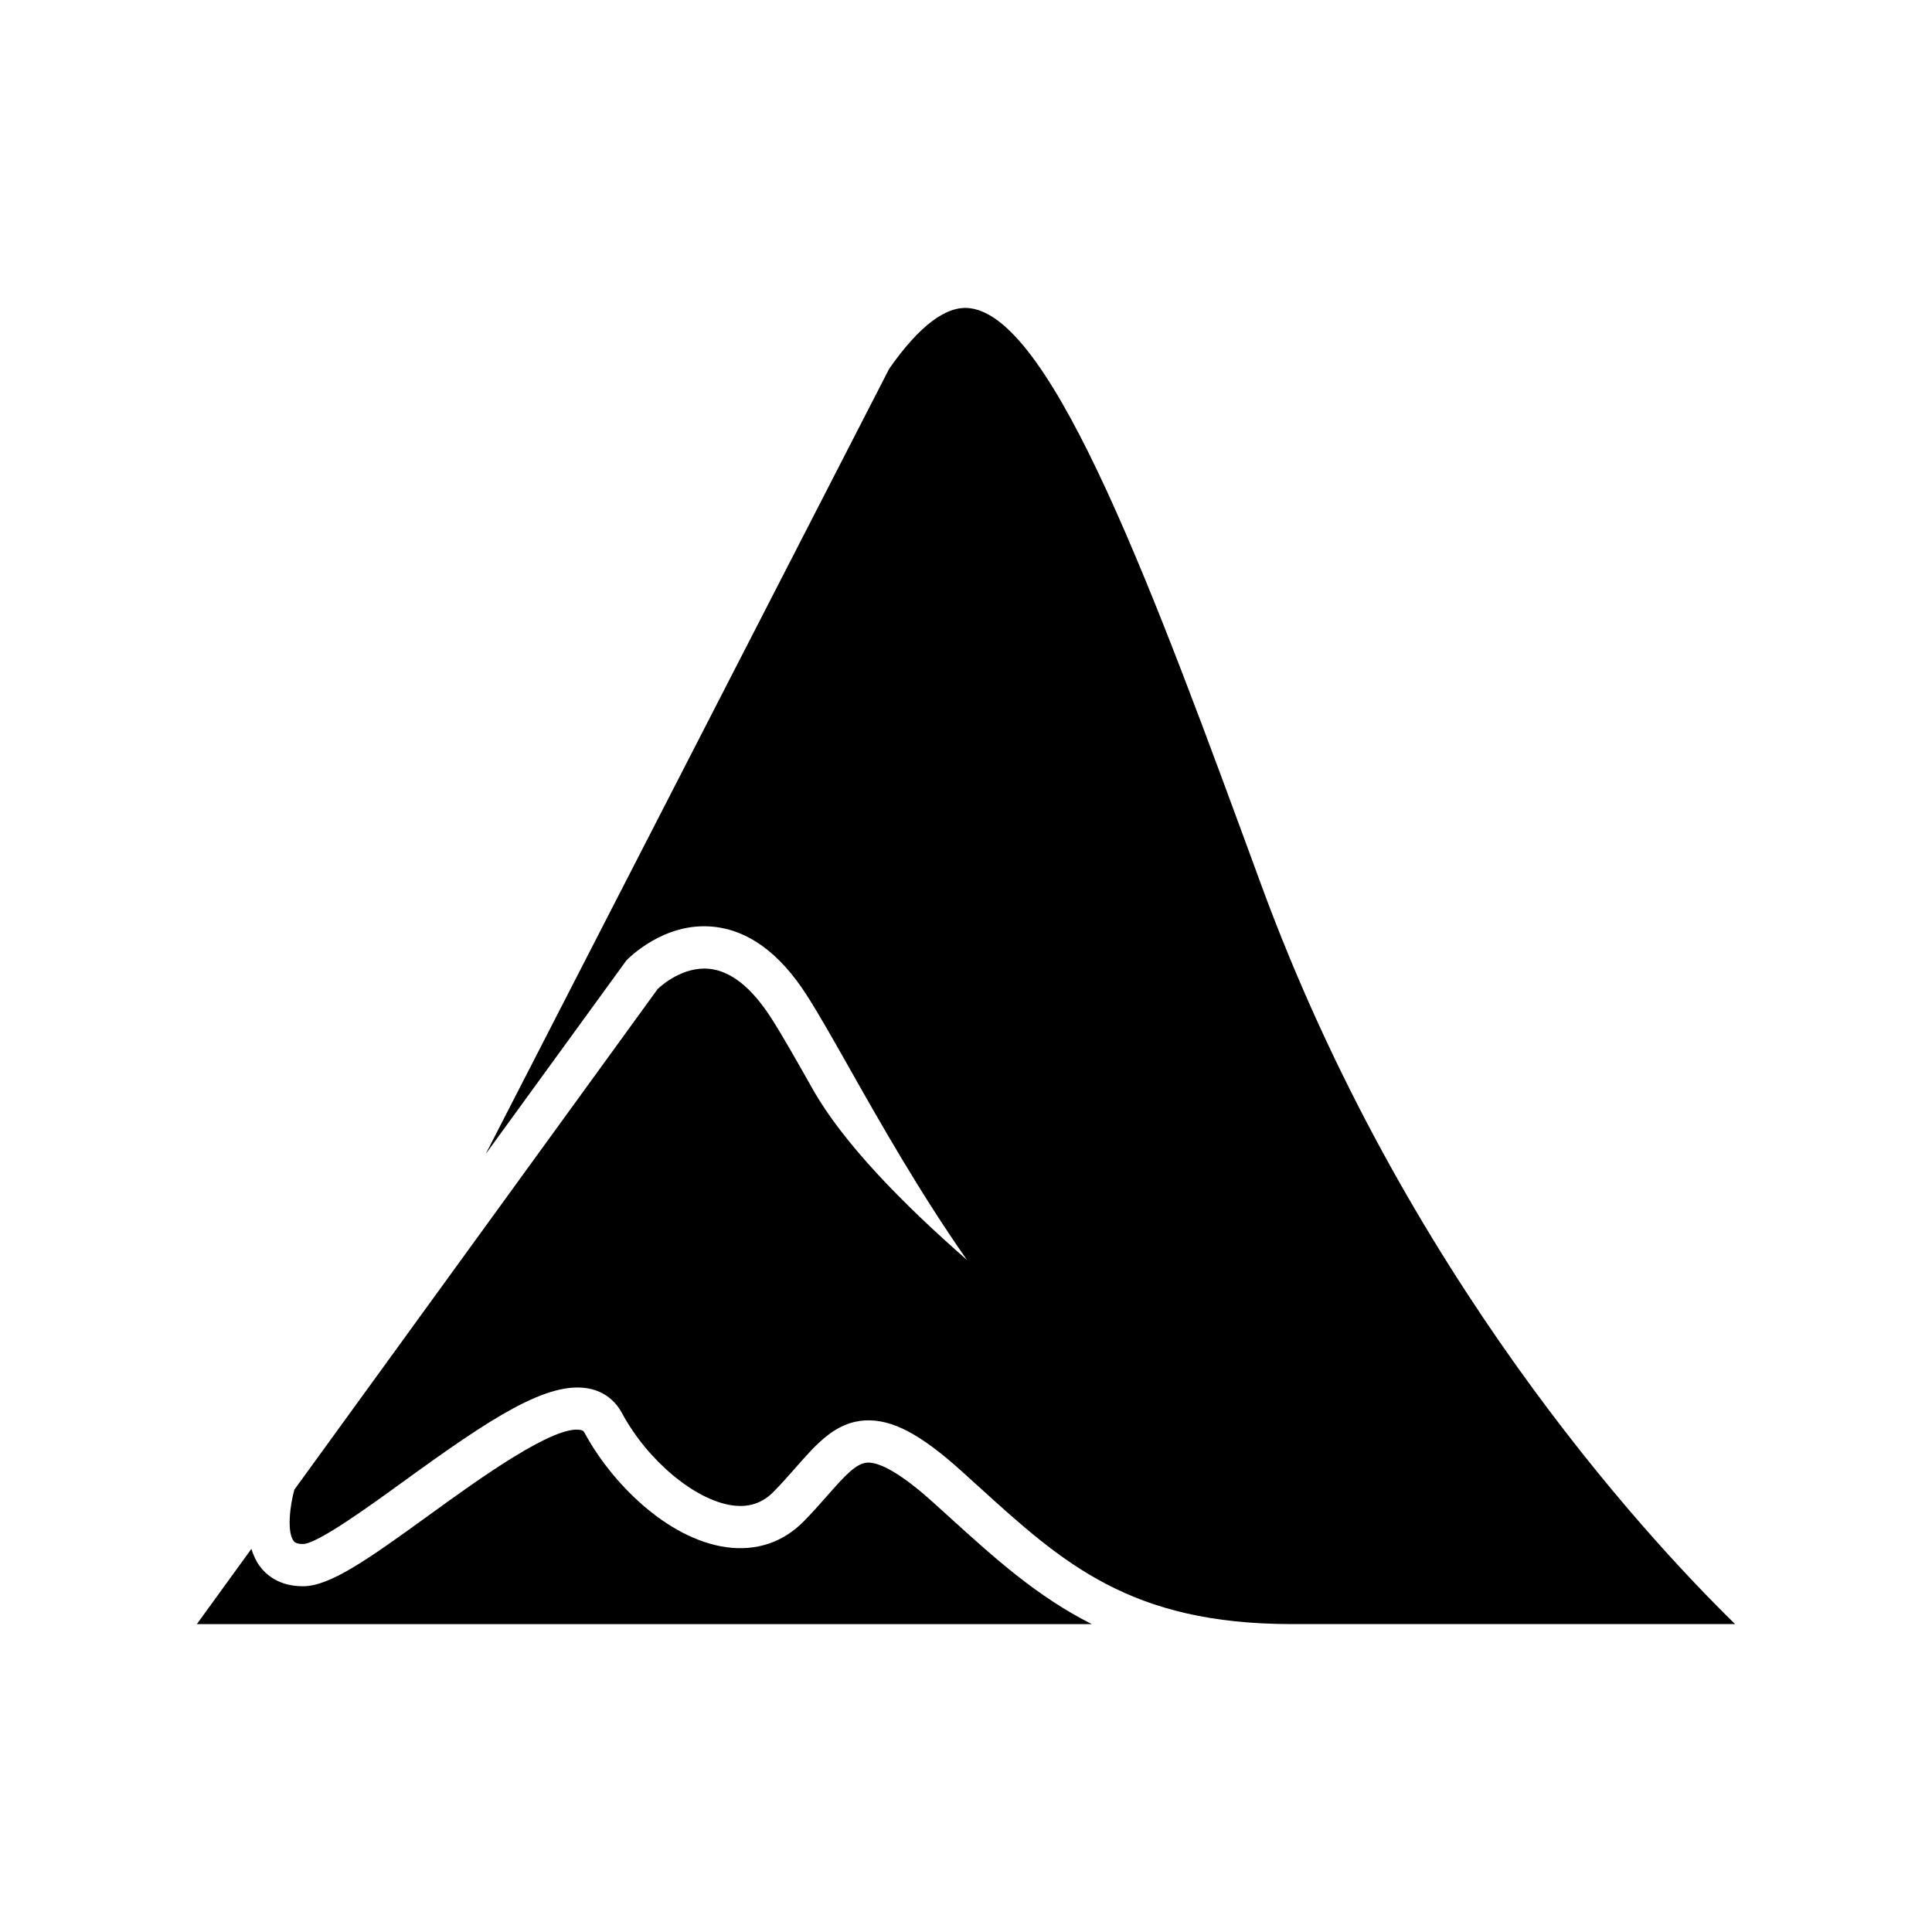 <?xml version="1.0" encoding="UTF-8"?>
<!-- Uploaded to: SVG Repo, www.svgrepo.com, Generator: SVG Repo Mixer Tools -->
<svg fill="#000000" width="800px" height="800px" version="1.1" viewBox="144 144 512 512" xmlns="http://www.w3.org/2000/svg">
 <g>
  <path d="m391.35 542.2c-8.023-7.25-13.961-10.727-17.449-10.594-2.965 0.164-5.816 3.246-10.594 8.68-1.879 2.144-3.938 4.473-6.277 6.856-5.512 5.621-12.648 7.981-20.578 6.879-15.777-2.231-30.492-17.242-37.492-30.23-0.328-0.625-0.602-0.723-0.973-0.809-6.898-1.586-27.027 12.922-40.289 22.543-16.598 12.039-26.34 18.848-33.422 18.848-6.231 0-9.707-2.953-11.523-5.422-0.984-1.355-1.629-2.898-2.133-4.484l-14.453 19.934h237.16c-14.477-7.293-25.695-17.43-37.742-28.371z"/>
  <path d="m478.16 378.29c-28.242-77.016-54.918-149.75-77.035-152.6-6.277-0.852-13.48 4.602-21.484 16.039l-106.94 208.12 37.273-51.289c0.406-0.414 9.84-10.254 22.961-8.977 9.328 0.887 17.668 6.965 24.809 18.074 3.137 4.875 6.977 11.656 11.414 19.516 8.004 14.16 18.543 32.789 31.094 50.719-17.352-15.164-32.887-31.137-40.848-45.219-4.352-7.695-8.113-14.355-11.074-18.957-5.191-8.07-10.727-12.441-16.445-12.977-6.824-0.645-12.453 4.273-13.59 5.348l-96.281 132.68c-1.234 4.461-1.969 11.195-0.23 13.559 0.195 0.262 0.625 0.852 2.492 0.852 3.805-0.012 17.68-10.059 26.852-16.719 22.598-16.379 38.246-26.906 49.352-24.391 3.652 0.832 6.527 3.051 8.344 6.406 6.746 12.539 19.297 23.059 29.191 24.457 4.418 0.633 8.023-0.57 11.02-3.629 2.188-2.231 4.102-4.406 5.859-6.406 5.676-6.461 10.574-12.016 18.355-12.477 7.152-0.352 14.684 3.617 25.594 13.461l4.266 3.859c22.543 20.477 40.355 36.66 83.191 36.66h117.52c-24.902-24.363-87.832-92.926-125.66-196.11z"/>
 </g>
</svg>